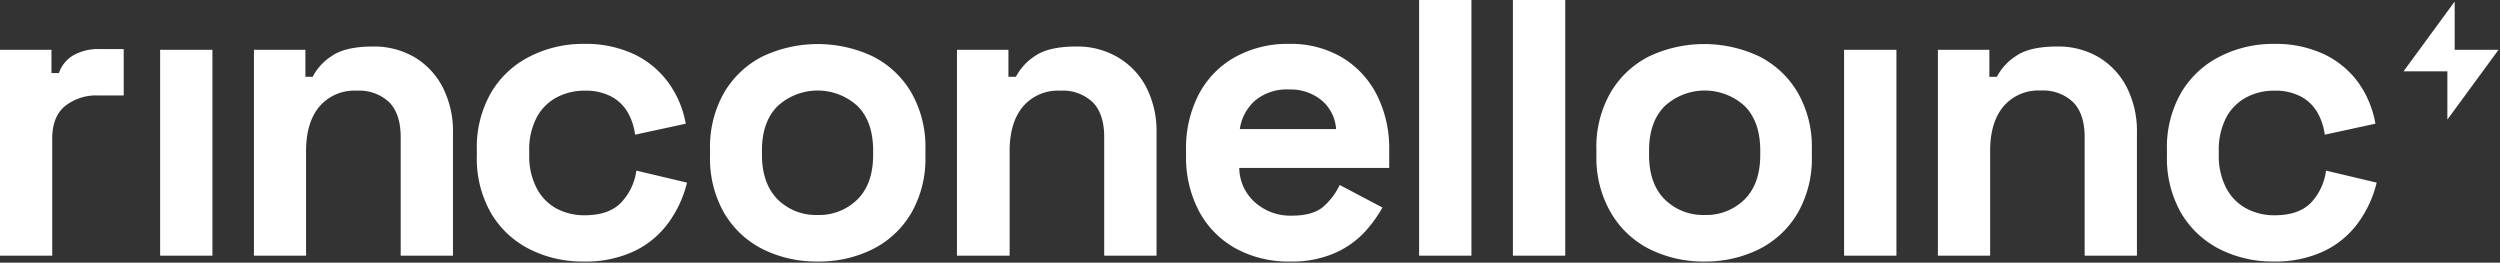<svg xmlns="http://www.w3.org/2000/svg" width="1523" height="160" fill="none"><rect width="100%" height="100%" fill="#333333" stroke="none"/><path fill="#fff" d="M1522.09 30.346h-26.7V.936l-31.15 42.51h26.7v29.41l31.15-42.51ZM0 155.772V30.346h31.348v14.17h4.545c1.6-4.72 4.9-8.676 9.258-11.096a31.048 31.048 0 0 1 15.039-3.542h15.173V58.15H59.688a30.58 30.58 0 0 0-20.052 6.45c-5.213 4.323-7.82 10.94-7.82 19.852v71.319H0Zm97.554 0V30.346h31.849v125.426h-31.85Zm57.148 0V30.346h31.348v16.442h4.445a32.923 32.923 0 0 1 11.363-12.499c5.592-3.966 14.026-5.949 25.299-5.949a48.66 48.66 0 0 1 25.667 6.684 45.749 45.749 0 0 1 17.044 18.482 58.943 58.943 0 0 1 6.083 27.404v74.862h-31.85V83.551c0-9.425-2.339-16.51-6.951-21.222a26.505 26.505 0 0 0-19.852-7.085 27.941 27.941 0 0 0-22.759 9.725c-5.414 6.483-8.088 15.54-8.088 27.17v63.633h-31.749Zm200.756 3.542a71.34 71.34 0 0 1-32.986-7.586 57.01 57.01 0 0 1-23.394-21.991 66.834 66.834 0 0 1-8.589-34.924v-3.342a66.835 66.835 0 0 1 8.589-34.89 57.115 57.115 0 0 1 23.394-22.025 71.319 71.319 0 0 1 33.019-7.82 69.483 69.483 0 0 1 30.847 6.317 55.147 55.147 0 0 1 20.854 17.311 60.158 60.158 0 0 1 10.561 24.999l-30.847 6.684a36.499 36.499 0 0 0-4.545-13.67 25.334 25.334 0 0 0-10.026-9.59 32.92 32.92 0 0 0-16.042-3.543 35.59 35.59 0 0 0-17.345 4.177 29.647 29.647 0 0 0-12.132 12.366 42.108 42.108 0 0 0-4.411 20.052v2.506a42.104 42.104 0 0 0 4.411 20.052 29.745 29.745 0 0 0 12.099 12.6 35.956 35.956 0 0 0 17.345 4.144c9.602 0 16.888-2.484 21.857-7.453a35.096 35.096 0 0 0 9.558-19.751l30.847 7.319a69.264 69.264 0 0 1-11.263 24.397 55.218 55.218 0 0 1-20.854 17.345 69.487 69.487 0 0 1-30.914 6.316h-.033Zm142.57 0a73.28 73.28 0 0 1-33.487-7.586 56.822 56.822 0 0 1-23.394-21.991 66.637 66.637 0 0 1-8.589-34.656v-4.044a66.506 66.506 0 0 1 8.589-34.624 57.048 57.048 0 0 1 23.394-22.024 78.606 78.606 0 0 1 67.242 0 56.821 56.821 0 0 1 23.394 22.024 66.202 66.202 0 0 1 8.589 34.624v4.044a66.301 66.301 0 0 1-8.589 34.656 56.822 56.822 0 0 1-23.394 21.991 73.193 73.193 0 0 1-33.822 7.586h.067Zm0-28.34a33.203 33.203 0 0 0 24.297-9.458c6.383-6.316 9.591-15.407 9.591-27.204v-2.507c0-11.797-3.141-20.854-9.491-27.204a36.027 36.027 0 0 0-48.66 0c-6.416 6.35-9.591 15.407-9.591 27.204v2.507c0 11.797 3.342 20.888 9.591 27.204a33.153 33.153 0 0 0 24.196 9.458h.067Zm84.954 24.798V30.346h31.349v16.442h4.578a32.923 32.923 0 0 1 11.363-12.499c5.57-3.966 14.003-5.949 25.299-5.949 9-.197 17.876 2.117 25.633 6.684a45.585 45.585 0 0 1 17.279 18.448 58.954 58.954 0 0 1 6.082 27.405v74.861h-31.883V83.551c0-9.425-2.317-16.499-6.951-21.222a26.369 26.369 0 0 0-19.818-7.085 27.939 27.939 0 0 0-22.759 9.725c-5.415 6.483-8.088 15.54-8.088 27.17v63.633h-32.084Zm202.794 3.542a66.607 66.607 0 0 1-33.019-7.987 56.011 56.011 0 0 1-22.224-22.492 70.188 70.188 0 0 1-7.988-34.256v-3.041a70.921 70.921 0 0 1 7.854-34.256 55.444 55.444 0 0 1 21.991-22.491 65.801 65.801 0 0 1 32.985-8.055 61.229 61.229 0 0 1 32.084 8.188 56.317 56.317 0 0 1 21.255 22.76 72.112 72.112 0 0 1 7.586 33.754v10.861h-91.337a28.33 28.33 0 0 0 9.592 20.988 32.25 32.25 0 0 0 22.257 8.088c8.924 0 15.507-1.905 19.718-5.782a41.362 41.362 0 0 0 9.625-12.9l26.035 13.736a81.576 81.576 0 0 1-10.26 14.304 55.278 55.278 0 0 1-17.813 13 64.631 64.631 0 0 1-28.307 5.581h-.034Zm-30.479-80.676h58.653a25.08 25.08 0 0 0-8.723-17.446 29.844 29.844 0 0 0-20.052-6.684 30.08 30.08 0 0 0-20.487 6.684 28.58 28.58 0 0 0-9.391 17.446Zm109.217 77.134V0h31.883v155.772h-31.883Zm57.149 0V0h31.883v155.772h-31.883Zm116.807 3.542a73.278 73.278 0 0 1-33.62-7.586 56.802 56.802 0 0 1-23.398-21.991 66.333 66.333 0 0 1-8.923-34.656v-4.044a66.197 66.197 0 0 1 8.622-34.624 56.797 56.797 0 0 1 23.399-22.024 78.592 78.592 0 0 1 67.24 0 56.853 56.853 0 0 1 23.39 22.024 66.165 66.165 0 0 1 8.59 34.624v4.044a66.283 66.283 0 0 1-8.59 34.656 56.8 56.8 0 0 1-23.39 21.991 73.217 73.217 0 0 1-33.42 7.586h.1Zm0-28.34c4.48.145 8.94-.618 13.11-2.243a33.137 33.137 0 0 0 11.18-7.215c6.39-6.316 9.59-15.407 9.59-27.204v-2.507c0-11.797-3.14-20.854-9.49-27.204a36.016 36.016 0 0 0-24.33-9.456c-9 0-17.68 3.374-24.33 9.456-6.41 6.35-9.59 15.407-9.59 27.204v2.507c0 11.797 3.18 20.888 9.59 27.204a33.167 33.167 0 0 0 24.17 9.458h.1Zm84.95 24.798V30.346h31.88v125.426h-31.88Zm57.15 0V30.346h31.35v16.442h4.58a33.023 33.023 0 0 1 11.39-12.499c5.55-3.966 13.97-5.949 25.27-5.949 9.01-.2 17.9 2.114 25.67 6.684a45.681 45.681 0 0 1 16.94 18.448 58.977 58.977 0 0 1 6.05 27.405v74.861h-31.85V83.551c0-9.425-2.32-16.499-6.95-21.222a26.498 26.498 0 0 0-9.15-5.644 26.459 26.459 0 0 0-10.64-1.542 28.019 28.019 0 0 0-22.76 9.726c-5.39 6.483-8.08 15.54-8.08 27.17v63.733h-31.82Zm204.53 3.542a71.31 71.31 0 0 1-32.98-7.586 57.215 57.215 0 0 1-23.4-21.991 67.268 67.268 0 0 1-8.62-34.924v-3.342a66.741 66.741 0 0 1 8.59-34.89 57.303 57.303 0 0 1 23.39-22.025 71.336 71.336 0 0 1 32.92-7.82 69.388 69.388 0 0 1 30.85 6.317 55.02 55.02 0 0 1 20.89 17.311 61.02 61.02 0 0 1 10.36 24.999l-30.85 6.684a36.458 36.458 0 0 0-4.58-13.67 25.213 25.213 0 0 0-10.03-9.59 32.932 32.932 0 0 0-16.07-3.543 35.455 35.455 0 0 0-17.31 4.177 29.596 29.596 0 0 0-12.13 12.366 42.115 42.115 0 0 0-4.45 20.052v2.506a42.111 42.111 0 0 0 4.45 20.052 29.718 29.718 0 0 0 12.33 12.6 35.81 35.81 0 0 0 17.31 4.144c9.62 0 16.92-2.484 21.89-7.453a35.118 35.118 0 0 0 9.36-19.751l30.84 7.319a69.117 69.117 0 0 1-11.22 24.397 55.12 55.12 0 0 1-20.89 17.345 69.39 69.39 0 0 1-30.75 6.316h.1Z"/></svg>